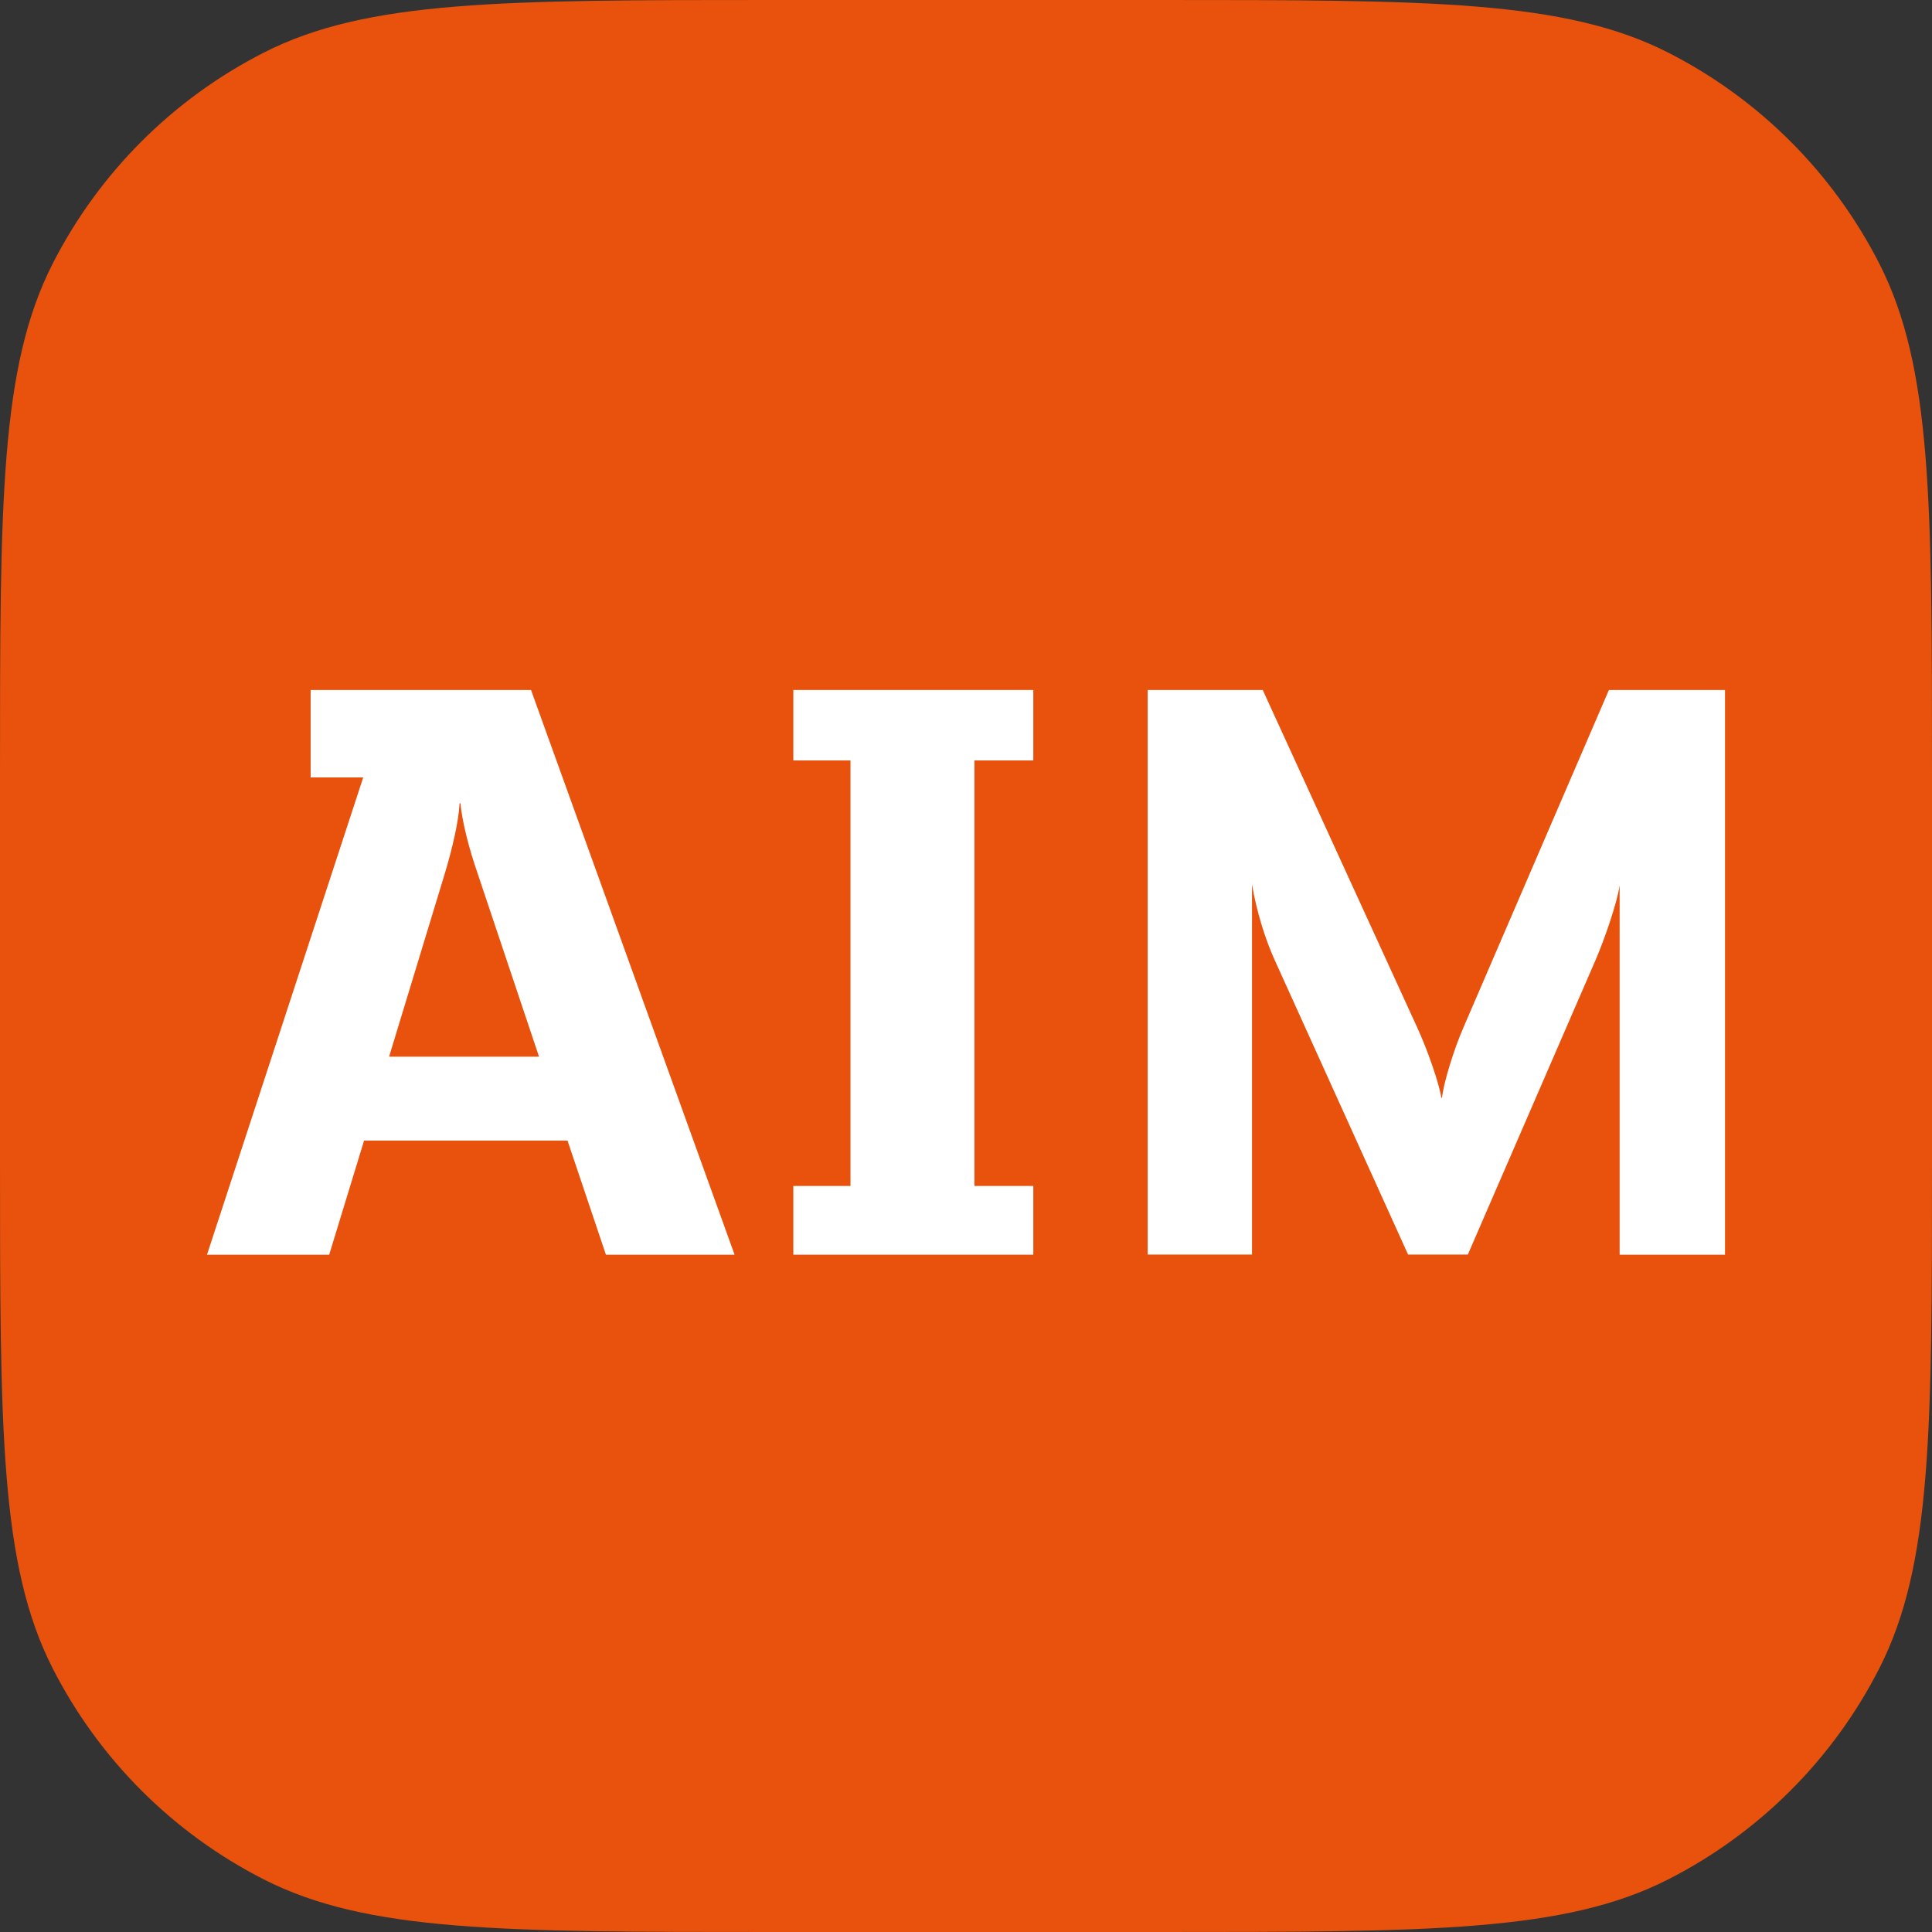 <svg width="50" height="50" viewBox="0 0 56 56" fill="none" xmlns="http://www.w3.org/2000/svg">
<rect x="0" y="0" width="56" height="56" fill="#333333" stroke="none"/>
<path d="M0 22.4C0 14.559 0 10.639 1.526 7.644C2.868 5.01 5.01 2.868 7.644 1.526C10.639 0 14.559 0 22.4 0H33.6C41.441 0 45.361 0 48.356 1.526C50.99 2.868 53.132 5.01 54.474 7.644C56 10.639 56 14.559 56 22.4V33.6C56 41.441 56 45.361 54.474 48.356C53.132 50.99 50.99 53.132 48.356 54.474C45.361 56 41.441 56 33.6 56H22.4C14.559 56 10.639 56 7.644 54.474C5.01 53.132 2.868 50.99 1.526 48.356C0 45.361 0 41.441 0 33.6V22.4Z" fill="#E8520D"/>
<path d="M21.288 36.368H17.563L16.449 33.059H10.553L9.542 36.368H6L10.528 22.535H9.004V20H15.392L21.292 36.368H21.288ZM15.624 30.628L13.839 25.302C13.607 24.631 13.4 23.852 13.346 23.284H13.321C13.296 23.802 13.114 24.577 12.906 25.277L11.278 30.628H15.624Z" fill="white"/>
<path d="M29.951 36.368H22.995V34.376H24.652V22.042H22.995V20H29.951V22.042H28.244V34.376H29.951V36.368Z" fill="white"/>
<path d="M50 36.368H46.946V25.662C46.867 26.204 46.482 27.29 46.246 27.832L42.546 36.364H40.814L36.961 27.857C36.675 27.236 36.419 26.407 36.29 25.633V36.364H33.266V20H36.601L41.075 29.775C41.386 30.446 41.722 31.431 41.776 31.817H41.8C41.825 31.456 42.136 30.421 42.422 29.775L46.635 20H50V36.368Z" fill="white"/>
</svg>
